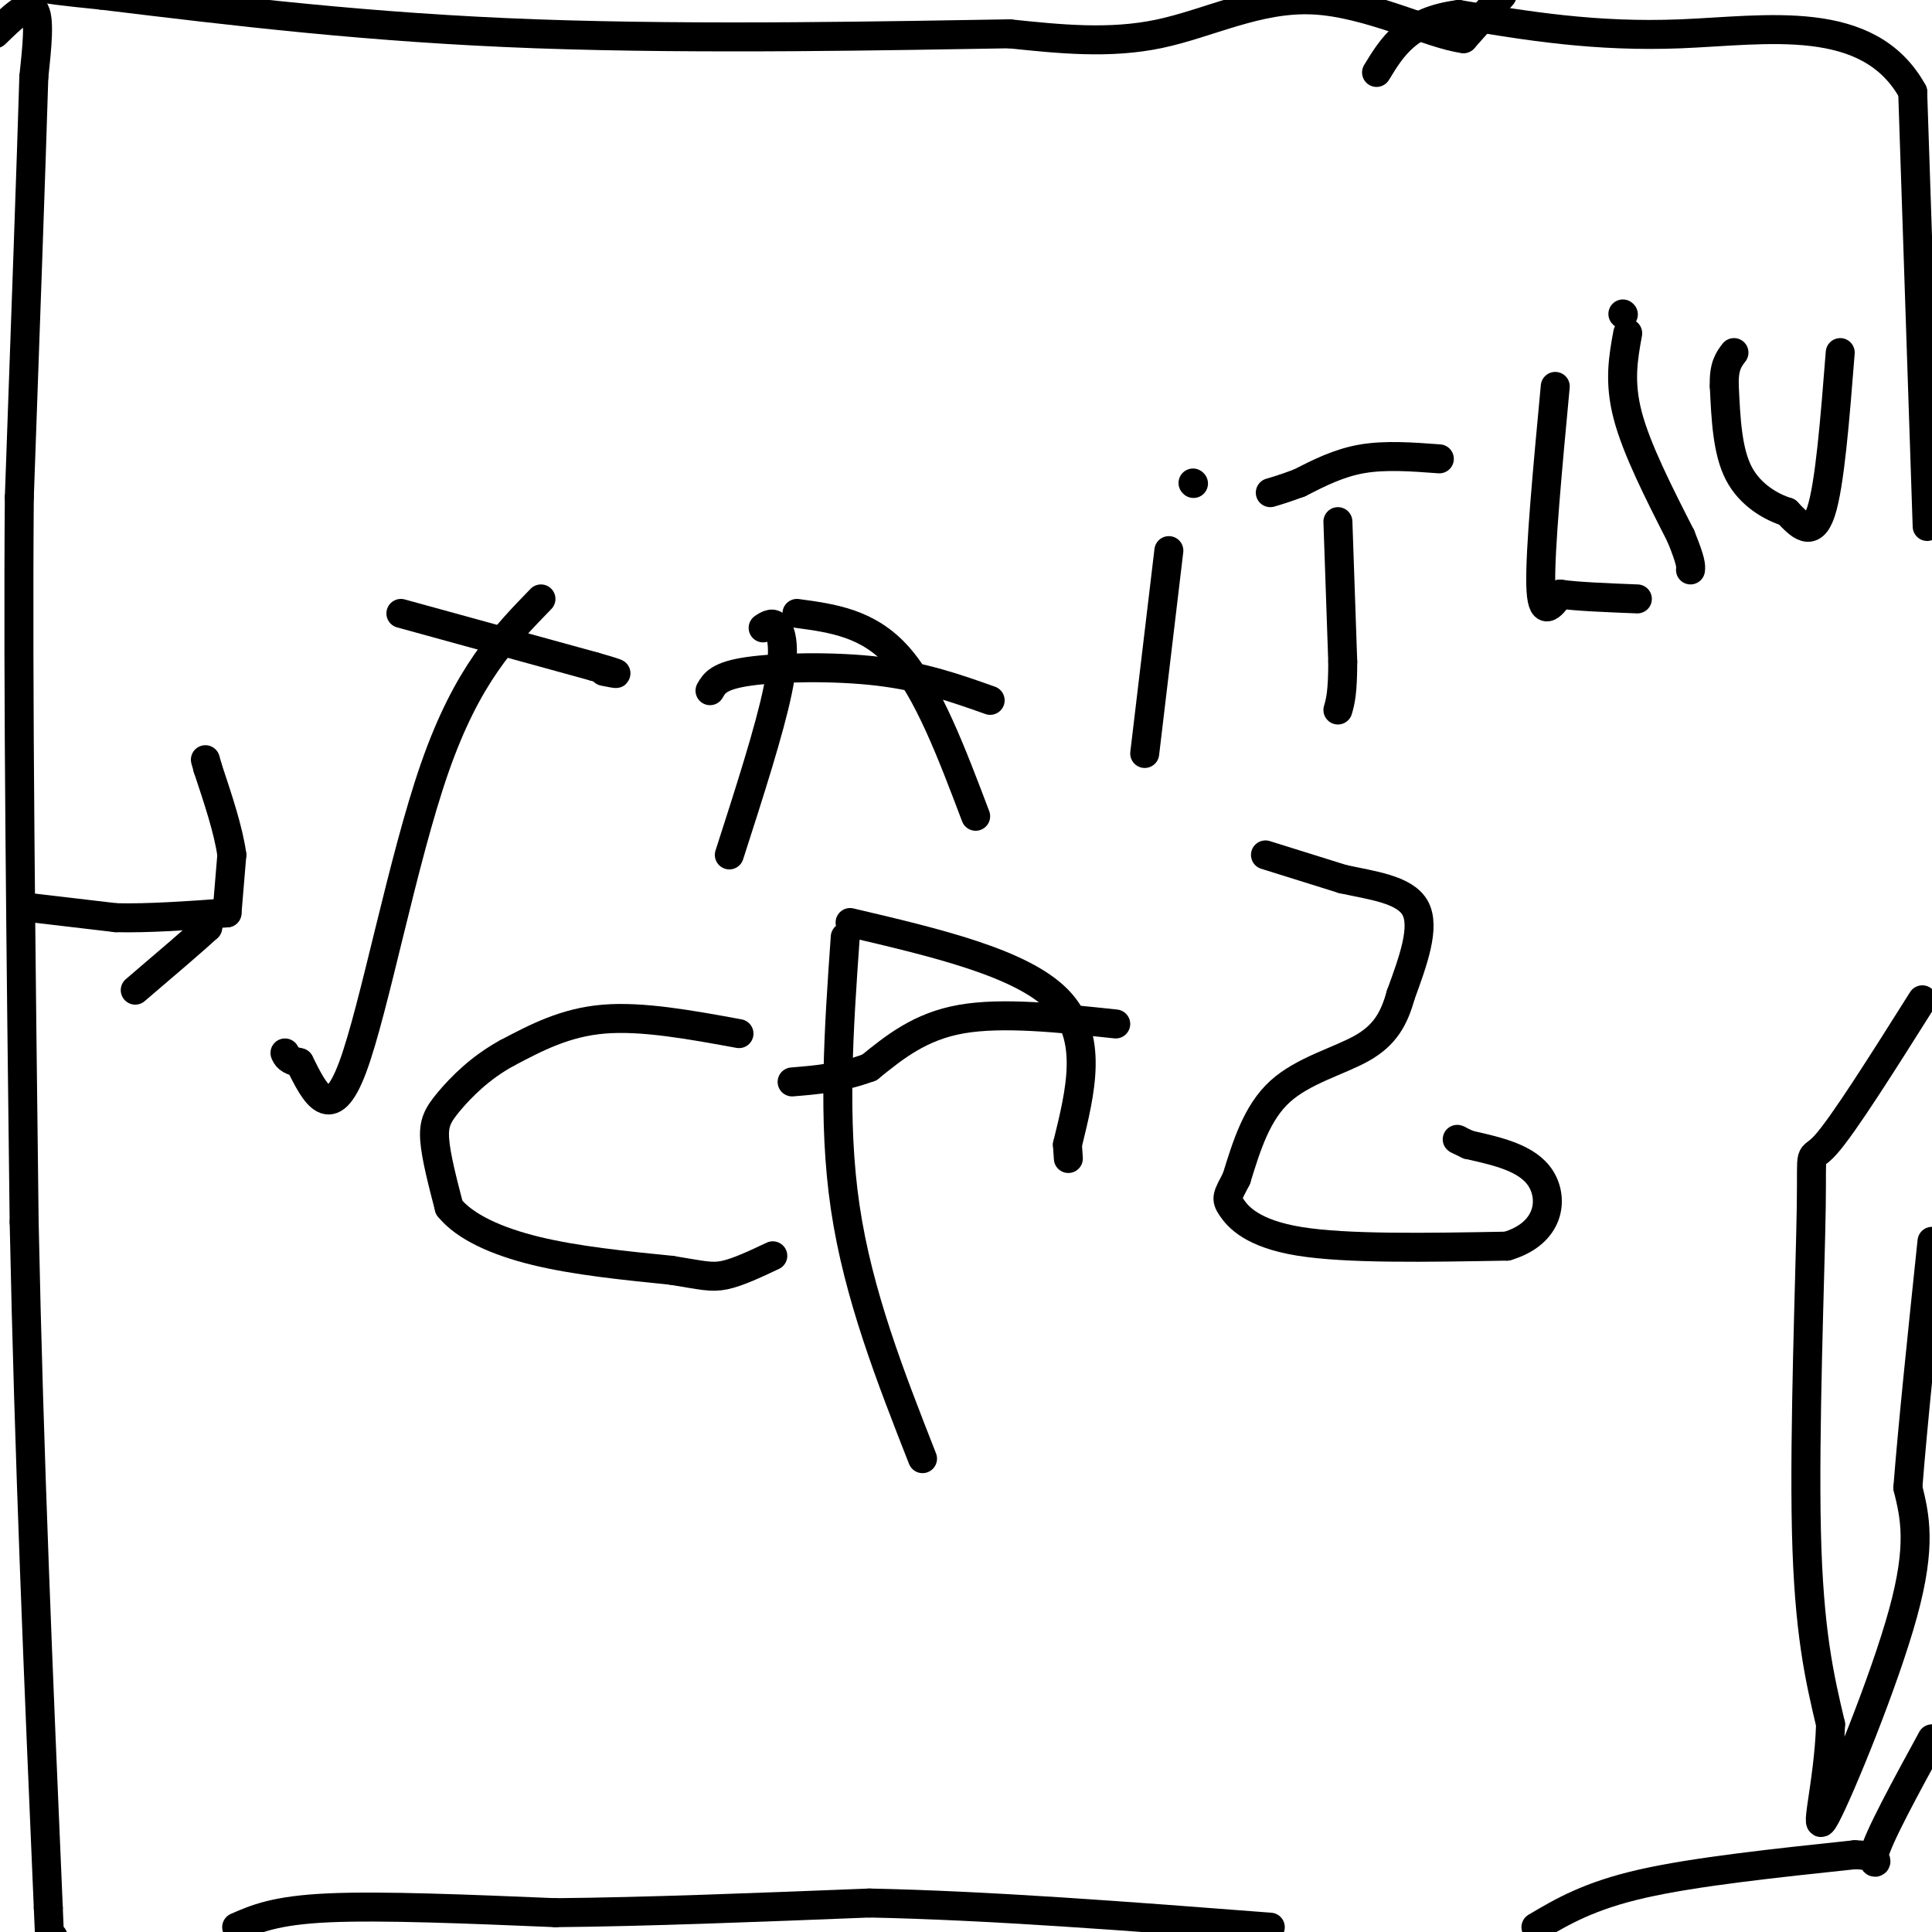<svg viewBox='0 0 400 400' version='1.1' xmlns='http://www.w3.org/2000/svg' xmlns:xlink='http://www.w3.org/1999/xlink'><g fill='none' stroke='#000000' stroke-width='6' stroke-linecap='round' stroke-linejoin='round'><path d='M311,-1c0.000,0.000 -8.000,9.000 -8,9'/><path d='M303,8c-6.714,-0.833 -19.500,-7.417 -31,-8c-11.500,-0.583 -21.714,4.833 -32,7c-10.286,2.167 -20.643,1.083 -31,0'/><path d='M209,7c-22.600,0.356 -63.600,1.244 -98,0c-34.400,-1.244 -62.200,-4.622 -90,-8'/><path d='M21,-1c-16.667,-1.667 -13.333,-1.833 -10,-2'/><path d='M-1,7c3.333,-3.250 6.667,-6.500 8,-5c1.333,1.500 0.667,7.750 0,14'/><path d='M7,16c-0.500,16.833 -1.750,51.917 -3,87'/><path d='M4,103c-0.333,39.500 0.333,94.750 1,150'/><path d='M5,253c1.000,48.667 3.000,95.333 5,142'/><path d='M10,395c1.000,24.667 1.000,15.333 1,6'/><path d='M49,399c4.000,-1.750 8.000,-3.500 19,-4c11.000,-0.500 29.000,0.250 47,1'/><path d='M115,396c18.667,-0.167 41.833,-1.083 65,-2'/><path d='M180,394c24.667,0.500 53.833,2.750 83,5'/><path d='M318,399c5.500,-3.250 11.000,-6.500 22,-9c11.000,-2.500 27.500,-4.250 44,-6'/><path d='M384,384c7.200,0.133 3.200,3.467 4,0c0.800,-3.467 6.400,-13.733 12,-24'/><path d='M398,207c-8.173,12.964 -16.345,25.929 -20,30c-3.655,4.071 -2.792,-0.750 -3,13c-0.208,13.750 -1.488,46.071 -1,67c0.488,20.929 2.744,30.464 5,40'/><path d='M379,357c-0.393,12.679 -3.875,24.375 -1,19c2.875,-5.375 12.107,-27.821 16,-42c3.893,-14.179 2.446,-20.089 1,-26'/><path d='M395,308c1.000,-12.833 3.000,-31.917 5,-51'/><path d='M399,109c0.000,0.000 -3.000,-90.000 -3,-90'/><path d='M396,19c-9.089,-16.489 -30.311,-12.711 -48,-12c-17.689,0.711 -31.844,-1.644 -46,-4'/><path d='M302,3c-10.500,1.333 -13.750,6.667 -17,12'/><path d='M112,124c-7.644,7.867 -15.289,15.733 -22,35c-6.711,19.267 -12.489,49.933 -17,62c-4.511,12.067 -7.756,5.533 -11,-1'/><path d='M62,220c-2.333,-0.500 -2.667,-1.250 -3,-2'/><path d='M83,127c0.000,0.000 40.000,11.000 40,11'/><path d='M123,138c7.000,2.000 4.500,1.500 2,1'/><path d='M158,130c1.044,-0.689 2.089,-1.378 3,0c0.911,1.378 1.689,4.822 0,13c-1.689,8.178 -5.844,21.089 -10,34'/><path d='M165,127c7.417,1.000 14.833,2.000 21,9c6.167,7.000 11.083,20.000 16,33'/><path d='M205,145c-6.889,-2.444 -13.778,-4.889 -23,-6c-9.222,-1.111 -20.778,-0.889 -27,0c-6.222,0.889 -7.111,2.444 -8,4'/><path d='M242,114c0.000,0.000 -5.000,42.000 -5,42'/><path d='M247,100c0.000,0.000 0.100,0.100 0.1,0.1'/><path d='M277,108c0.000,0.000 1.000,29.000 1,29'/><path d='M278,137c0.000,6.500 -0.500,8.250 -1,10'/><path d='M298,95c-5.583,-0.417 -11.167,-0.833 -16,0c-4.833,0.833 -8.917,2.917 -13,5'/><path d='M269,100c-3.167,1.167 -4.583,1.583 -6,2'/><path d='M322,80c-1.583,16.917 -3.167,33.833 -3,41c0.167,7.167 2.083,4.583 4,2'/><path d='M323,123c3.333,0.500 9.667,0.750 16,1'/><path d='M337,69c-0.917,5.000 -1.833,10.000 0,17c1.833,7.000 6.417,16.000 11,25'/><path d='M348,111c2.167,5.333 2.083,6.167 2,7'/><path d='M336,65c0.000,0.000 0.100,0.100 0.1,0.1'/><path d='M381,73c-1.083,13.750 -2.167,27.500 -4,33c-1.833,5.500 -4.417,2.750 -7,0'/><path d='M370,106c-3.178,-0.978 -7.622,-3.422 -10,-8c-2.378,-4.578 -2.689,-11.289 -3,-18'/><path d='M357,80c-0.167,-4.167 0.917,-5.583 2,-7'/><path d='M153,214c-10.000,-1.833 -20.000,-3.667 -28,-3c-8.000,0.667 -14.000,3.833 -20,7'/><path d='M105,218c-5.595,3.036 -9.583,7.125 -12,10c-2.417,2.875 -3.262,4.536 -3,8c0.262,3.464 1.631,8.732 3,14'/><path d='M93,250c3.222,4.000 9.778,7.000 18,9c8.222,2.000 18.111,3.000 28,4'/><path d='M139,263c6.356,1.022 8.244,1.578 11,1c2.756,-0.578 6.378,-2.289 10,-4'/><path d='M175,194c-1.333,19.000 -2.667,38.000 0,56c2.667,18.000 9.333,35.000 16,52'/><path d='M176,191c17.750,4.167 35.500,8.333 43,16c7.500,7.667 4.750,18.833 2,30'/><path d='M221,237c0.333,5.000 0.167,2.500 0,0'/><path d='M231,212c-11.750,-1.250 -23.500,-2.500 -32,-1c-8.500,1.500 -13.750,5.750 -19,10'/><path d='M180,221c-5.833,2.167 -10.917,2.583 -16,3'/><path d='M262,177c0.000,0.000 16.000,5.000 16,5'/><path d='M278,182c5.956,1.311 12.844,2.089 15,6c2.156,3.911 -0.422,10.956 -3,18'/><path d='M290,206c-1.369,4.952 -3.292,8.333 -8,11c-4.708,2.667 -12.202,4.619 -17,9c-4.798,4.381 -6.899,11.190 -9,18'/><path d='M256,244c-1.940,3.738 -2.292,4.083 -1,6c1.292,1.917 4.226,5.405 14,7c9.774,1.595 26.387,1.298 43,1'/><path d='M312,258c8.911,-2.644 9.689,-9.756 7,-14c-2.689,-4.244 -8.844,-5.622 -15,-7'/><path d='M304,237c-2.833,-1.333 -2.417,-1.167 -2,-1'/><path d='M7,188c0.000,0.000 17.000,2.000 17,2'/><path d='M24,190c6.667,0.167 14.833,-0.417 23,-1'/><path d='M47,189c0.000,0.000 1.000,-12.000 1,-12'/><path d='M48,177c-0.667,-5.000 -2.833,-11.500 -5,-18'/><path d='M43,159c-0.833,-3.000 -0.417,-1.500 0,0'/><path d='M43,191c0.000,0.000 0.000,1.000 0,1'/><path d='M43,192c-2.500,2.333 -8.750,7.667 -15,13'/></g>
</svg>